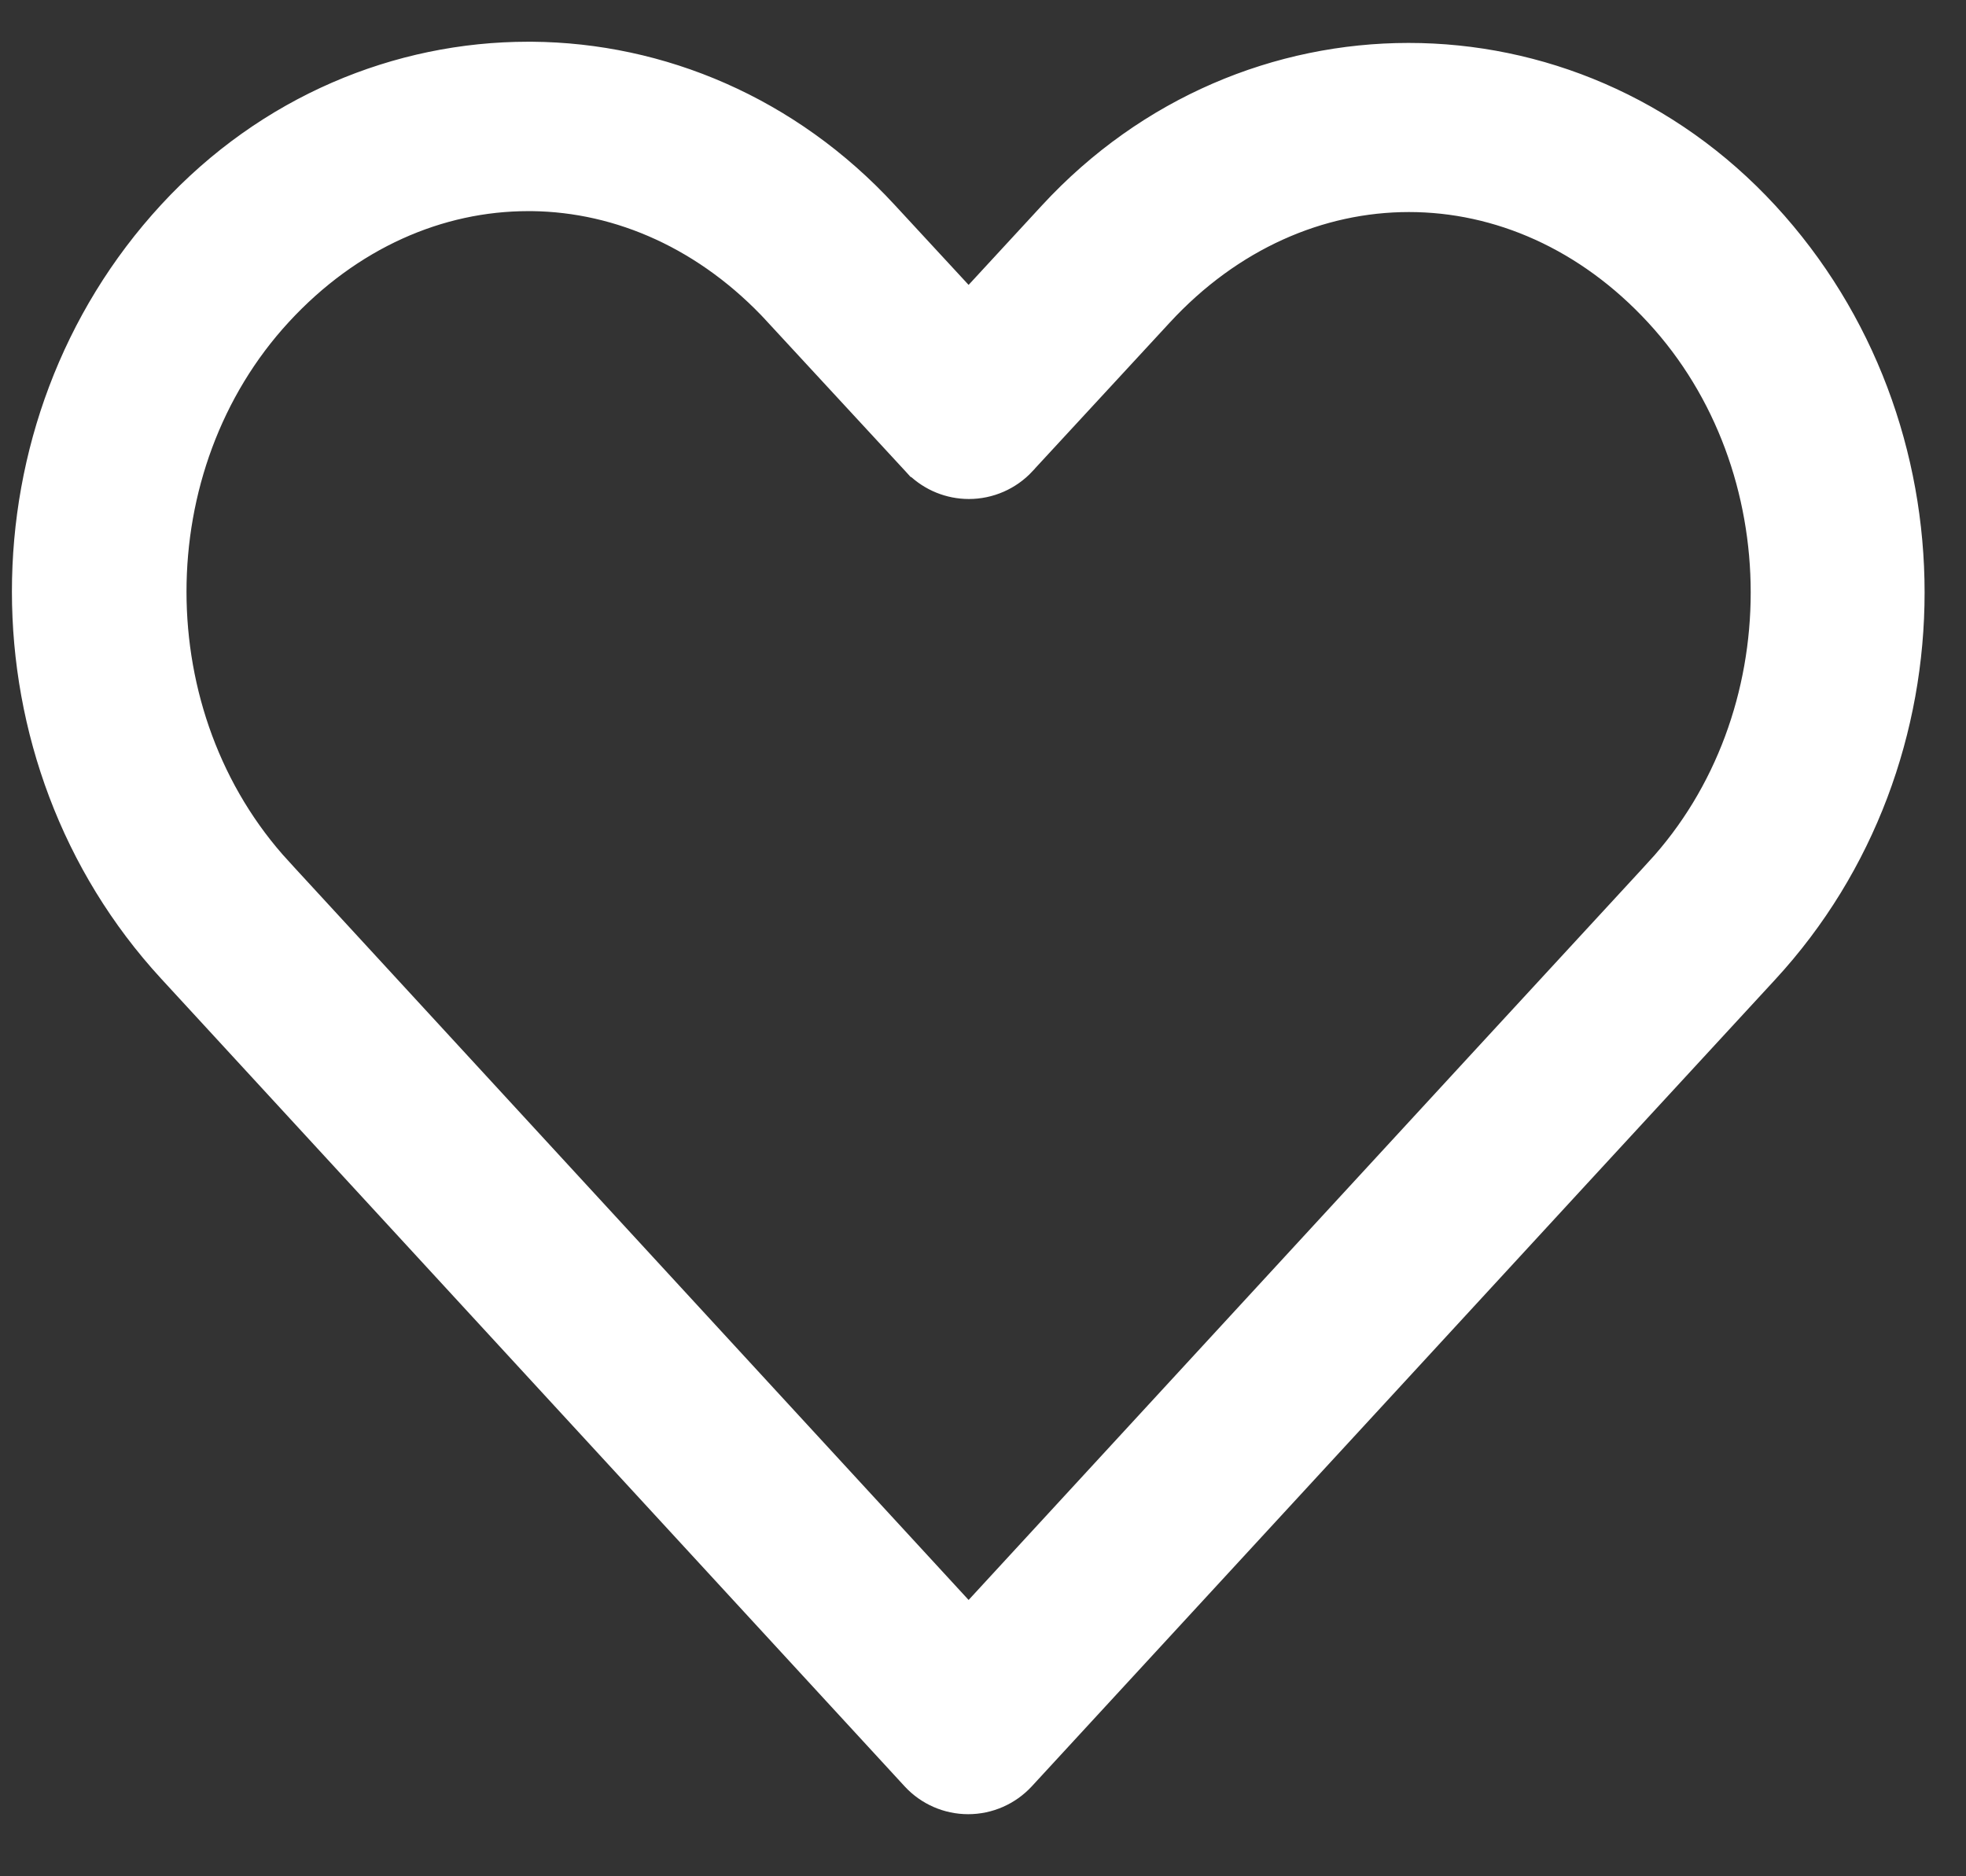 <svg width="22" height="21" viewBox="0 0 22 21" fill="none" xmlns="http://www.w3.org/2000/svg">
<rect x="0" y="0" width="22" height="21" fill="#333333" stroke="none"/>
<path d="M1.877 2.359C-0.316 4.737 -0.313 8.507 1.877 10.886L10.197 19.926L10.197 19.926C10.361 20.104 10.592 20.205 10.834 20.205C11.076 20.205 11.307 20.104 11.472 19.926L11.472 19.926C12.842 18.44 14.21 16.954 15.579 15.468C16.982 13.944 18.386 12.419 19.792 10.895C21.985 8.517 21.985 4.745 19.792 2.367C17.595 -0.015 13.93 -0.015 11.733 2.367L10.839 3.336L9.936 2.359C8.849 1.18 7.404 0.578 5.952 0.567L5.952 0.567H5.91C4.444 0.567 2.975 1.168 1.877 2.359ZM1.877 2.359L1.95 2.427L1.877 2.359C1.877 2.359 1.877 2.359 1.877 2.359ZM10.907 3.409L10.839 3.483L10.771 3.409L10.907 3.409ZM5.911 2.263H5.954C6.923 2.275 7.89 2.698 8.661 3.534L8.661 3.535L10.205 5.206L10.235 5.239H10.236C10.398 5.396 10.615 5.485 10.842 5.485C11.084 5.485 11.315 5.384 11.48 5.207L11.48 5.206L13.016 3.543L13.016 3.543C14.577 1.85 16.956 1.85 18.517 3.543C20.082 5.24 20.082 8.022 18.517 9.719L18.59 9.787L18.517 9.719C17.201 11.145 15.886 12.574 14.571 14.002C13.327 15.354 12.083 16.705 10.839 18.055L3.16 9.711L3.087 9.779L3.16 9.711C1.596 8.012 1.596 5.231 3.16 3.535L3.16 3.535C3.943 2.686 4.927 2.263 5.911 2.263Z" fill="white" stroke="white" stroke-width="0.2"/>
</svg>
